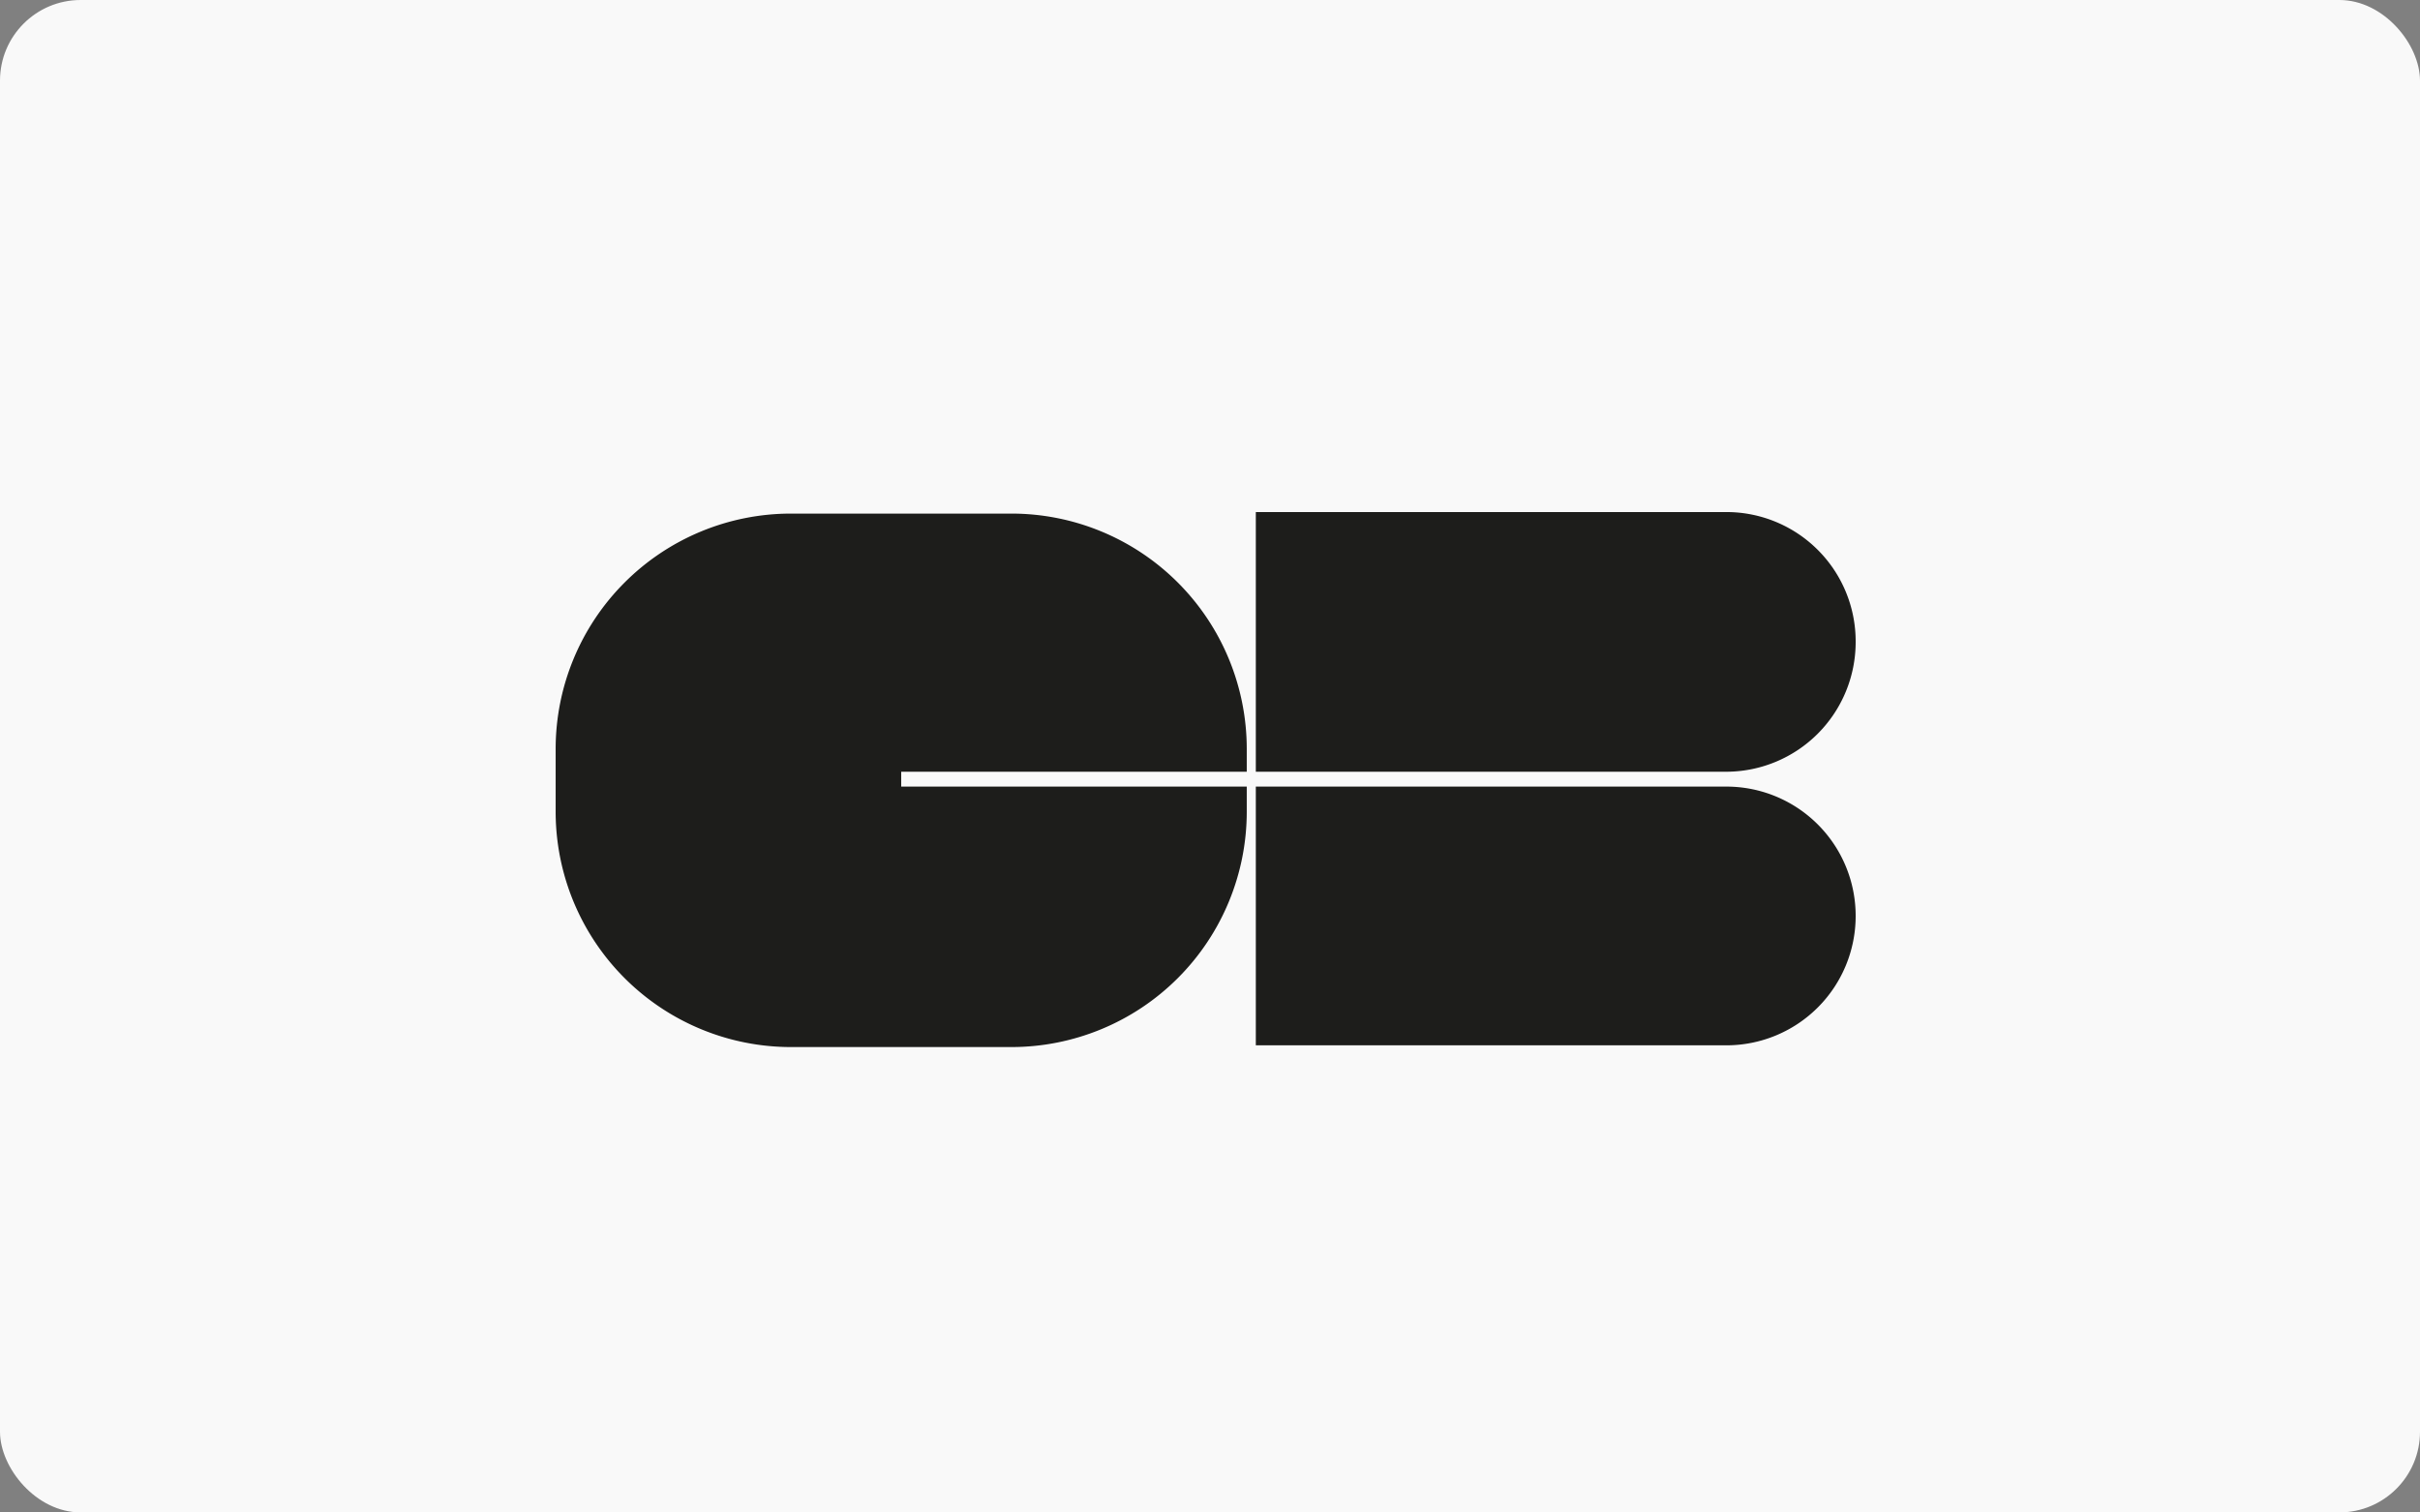 <svg xmlns="http://www.w3.org/2000/svg" viewBox="0 0 125.43 78.39"><rect x="0" y="0" width="125.43" height="78.39" fill="#808080" stroke="none"/><defs><style>.cls-1{fill:#f9f9f9;}.cls-2{fill:#1d1d1b;fill-rule:evenodd;}</style></defs><title>Element 18</title><g id="Ebene_2" data-name="Ebene 2"><g id="Layer_1" data-name="Layer 1"><rect class="cls-1" width="125.43" height="78.39" rx="4.18" ry="4.18"/><path class="cls-2" d="M96.18,33.24a6.7,6.7,0,0,0-6.7-6.7H65.09V40H89.48a6.72,6.72,0,0,0,6.7-6.71Z"/><path class="cls-2" d="M96.18,47.47a6.7,6.7,0,0,0-6.7-6.7H65.09V54.18H89.48a6.7,6.7,0,0,0,6.7-6.7Z"/><path class="cls-2" d="M46.71,40.77V40H64.62V38.82a12.2,12.2,0,0,0-12.2-12.2H41a12.2,12.2,0,0,0-12.2,12.2v3.25A12.2,12.2,0,0,0,41,54.27H52.42a12.2,12.2,0,0,0,12.2-12.2v-1.3Z"/></g></g></svg>